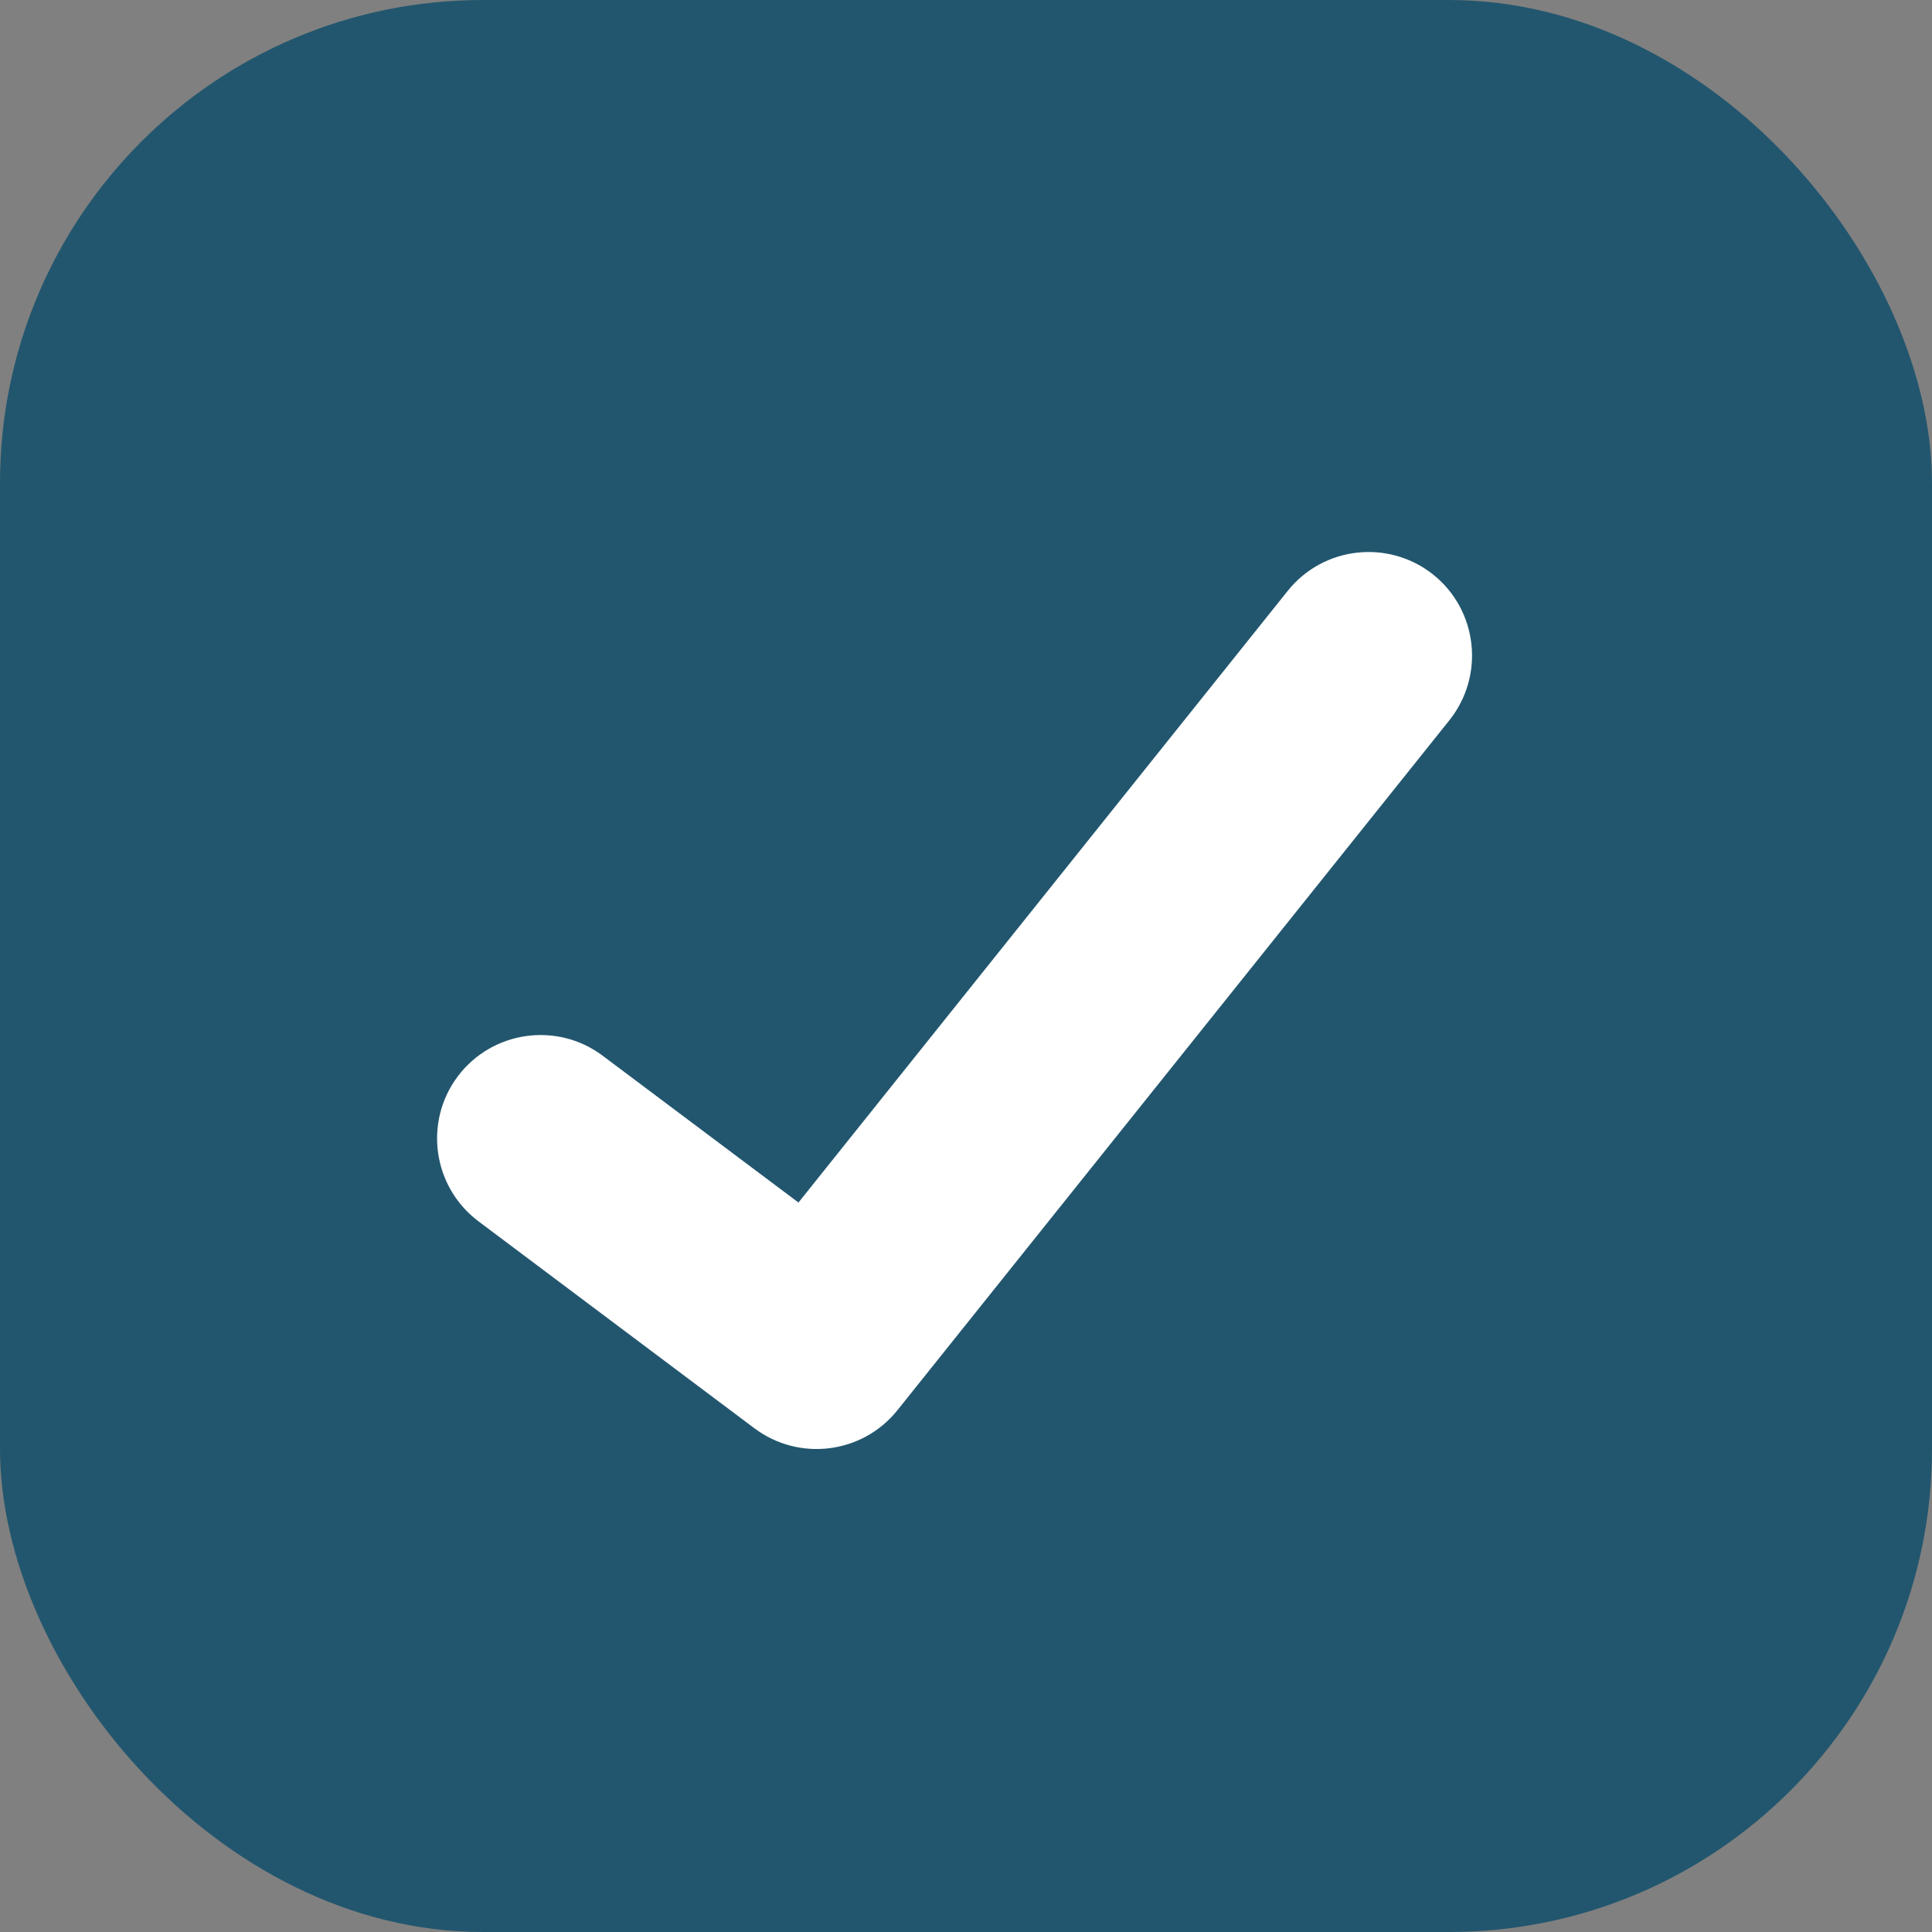 <svg xmlns="http://www.w3.org/2000/svg" fill="none" viewBox="0 0 14 14" height="48" width="48"><rect x="0" y="0" width="14" height="14" fill="#808080" stroke="none"/><g id="check-square--check-form-validation-checkmark-success-add-addition-box-square-tick"><rect id="Rectangle 711" width="14" height="14" fill="#22566e" rx="3.5"></rect><path id="Vector (Stroke)" fill="#ffffff" fill-rule="evenodd" d="M10.386 4.164C10.709 4.423 10.761 4.895 10.503 5.219L6.503 10.219C6.25 10.535 5.791 10.593 5.467 10.35L3.467 8.85C3.136 8.601 3.069 8.131 3.317 7.8C3.566 7.469 4.036 7.402 4.367 7.65L5.786 8.714L9.331 4.282C9.59 3.958 10.062 3.906 10.386 4.164Z" clip-rule="evenodd"></path></g></svg>